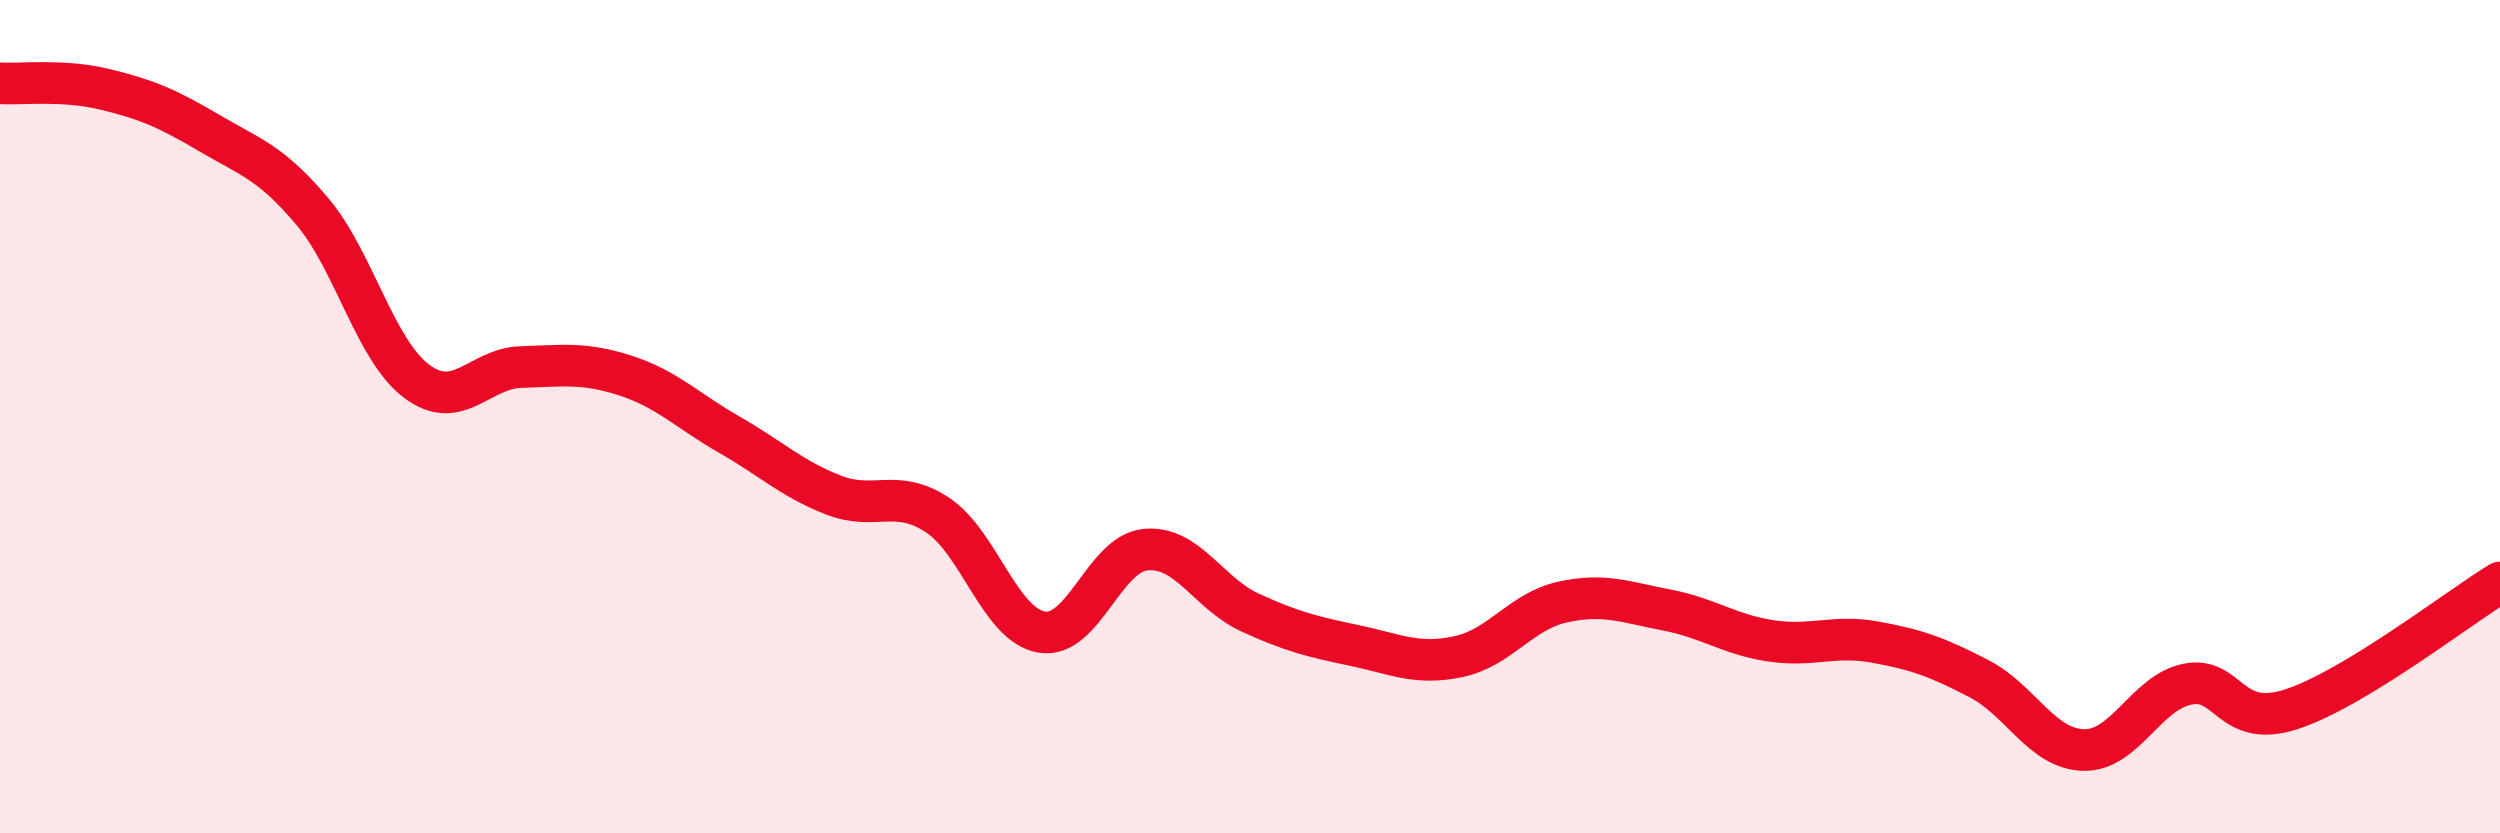 
    <svg width="60" height="20" viewBox="0 0 60 20" xmlns="http://www.w3.org/2000/svg">
      <path
        d="M 0,2 C 0.5,2.03 1.5,1.9 2.5,2.14 C 3.5,2.38 4,2.59 5,3.18 C 6,3.77 6.5,3.89 7.5,5.08 C 8.5,6.27 9,8.4 10,9.15 C 11,9.9 11.5,8.84 12.5,8.81 C 13.5,8.78 14,8.69 15,9.01 C 16,9.33 16.5,9.86 17.5,10.43 C 18.5,11 19,11.49 20,11.88 C 21,12.27 21.5,11.7 22.5,12.36 C 23.5,13.02 24,15 25,15.17 C 26,15.34 26.5,13.28 27.5,13.19 C 28.5,13.1 29,14.24 30,14.7 C 31,15.16 31.5,15.28 32.5,15.49 C 33.5,15.7 34,15.97 35,15.76 C 36,15.55 36.5,14.67 37.5,14.45 C 38.5,14.23 39,14.45 40,14.64 C 41,14.83 41.5,15.23 42.5,15.38 C 43.5,15.53 44,15.23 45,15.41 C 46,15.59 46.5,15.77 47.5,16.29 C 48.5,16.81 49,17.97 50,18 C 51,18.03 51.5,16.62 52.5,16.42 C 53.5,16.22 53.5,17.51 55,17.02 C 56.5,16.53 59,14.59 60,13.98L60 20L0 20Z"
        fill="#EB0A25"
        opacity="0.1"
        stroke-linecap="round"
        stroke-linejoin="round"
      />
      <path
        d="M 0,2 C 0.5,2.03 1.5,1.9 2.5,2.14 C 3.5,2.38 4,2.59 5,3.18 C 6,3.77 6.5,3.89 7.5,5.08 C 8.5,6.27 9,8.4 10,9.15 C 11,9.9 11.5,8.84 12.5,8.81 C 13.5,8.78 14,8.69 15,9.01 C 16,9.33 16.5,9.86 17.5,10.43 C 18.5,11 19,11.49 20,11.88 C 21,12.27 21.5,11.7 22.5,12.36 C 23.5,13.02 24,15 25,15.17 C 26,15.34 26.5,13.28 27.5,13.19 C 28.5,13.1 29,14.24 30,14.7 C 31,15.16 31.5,15.28 32.5,15.49 C 33.5,15.7 34,15.97 35,15.76 C 36,15.55 36.5,14.67 37.5,14.45 C 38.5,14.23 39,14.45 40,14.64 C 41,14.83 41.5,15.23 42.5,15.38 C 43.5,15.53 44,15.23 45,15.41 C 46,15.59 46.5,15.77 47.5,16.29 C 48.5,16.81 49,17.97 50,18 C 51,18.03 51.5,16.62 52.5,16.42 C 53.5,16.22 53.5,17.51 55,17.02 C 56.5,16.53 59,14.59 60,13.98"
        stroke="#EB0A25"
        stroke-width="1"
        fill="none"
        stroke-linecap="round"
        stroke-linejoin="round"
      />
    </svg>
  